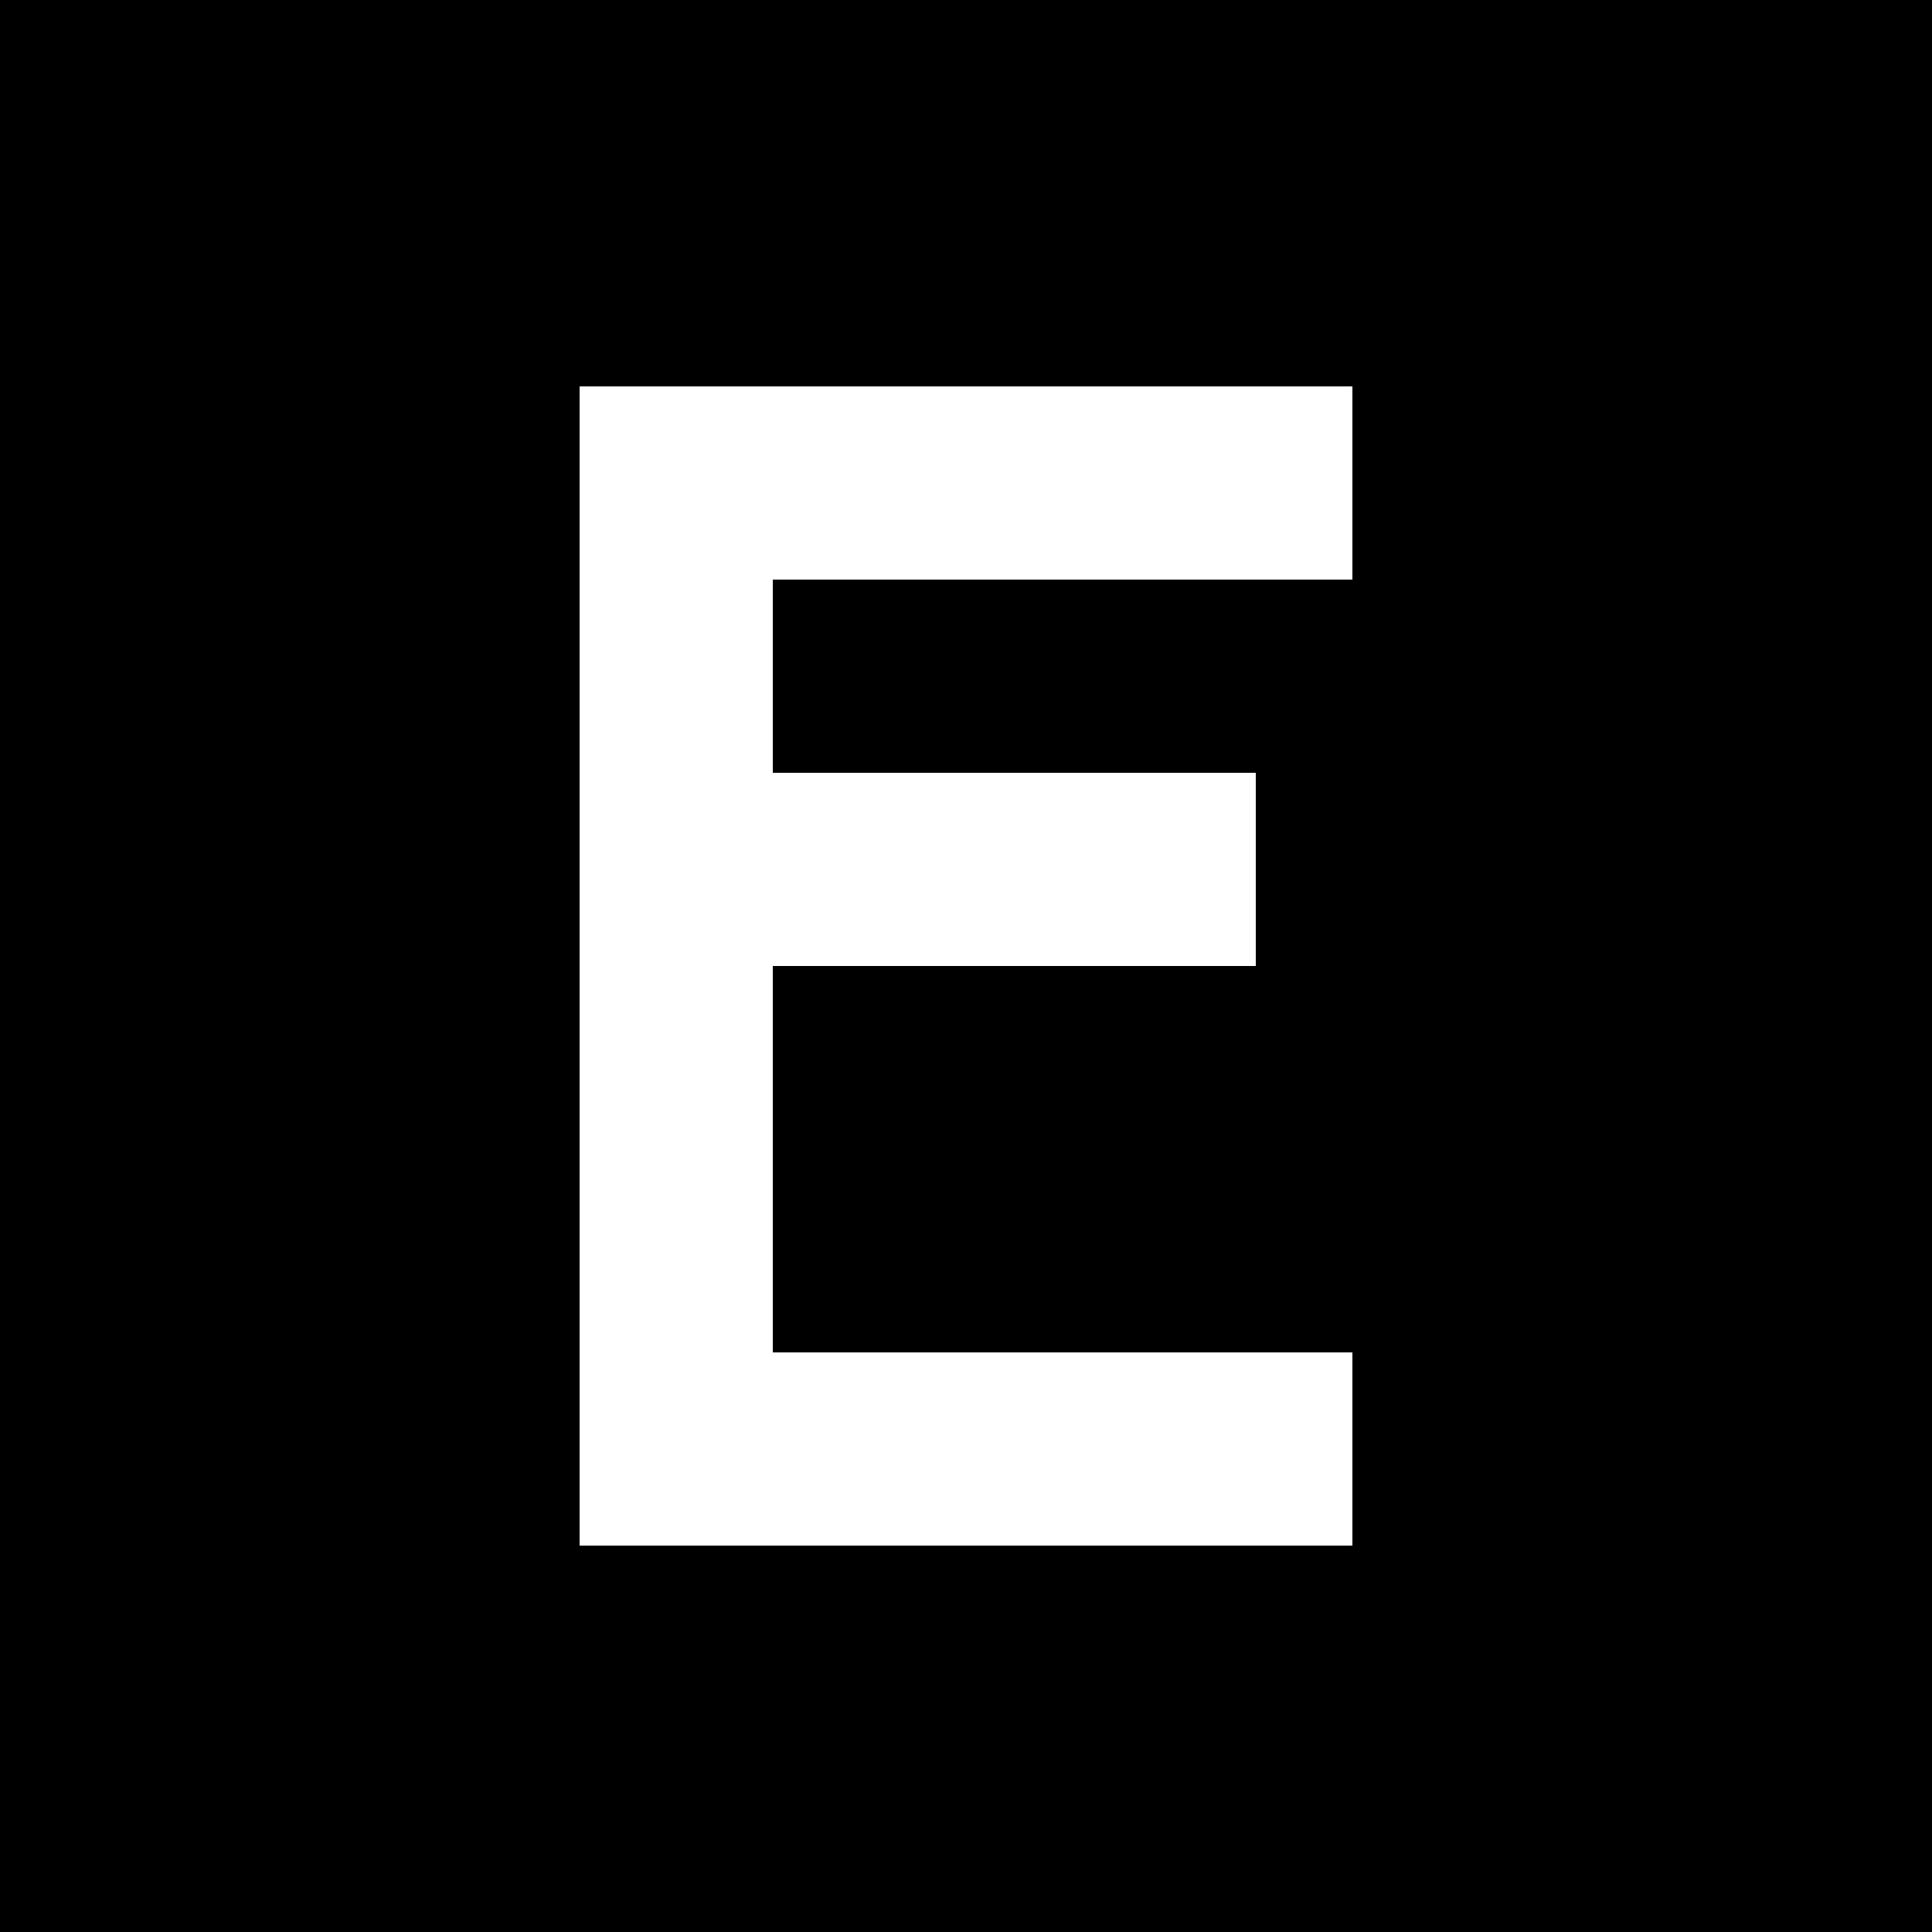 <svg xmlns="http://www.w3.org/2000/svg" viewBox="0 0 100 100">
  <rect width="100" height="100" fill="#000000"/>
  <path d="M30 20 L30 80 L70 80 L70 70 L40 70 L40 50 L65 50 L65 40 L40 40 L40 30 L70 30 L70 20 Z" fill="#FFFFFF" stroke="none"/>
</svg>

